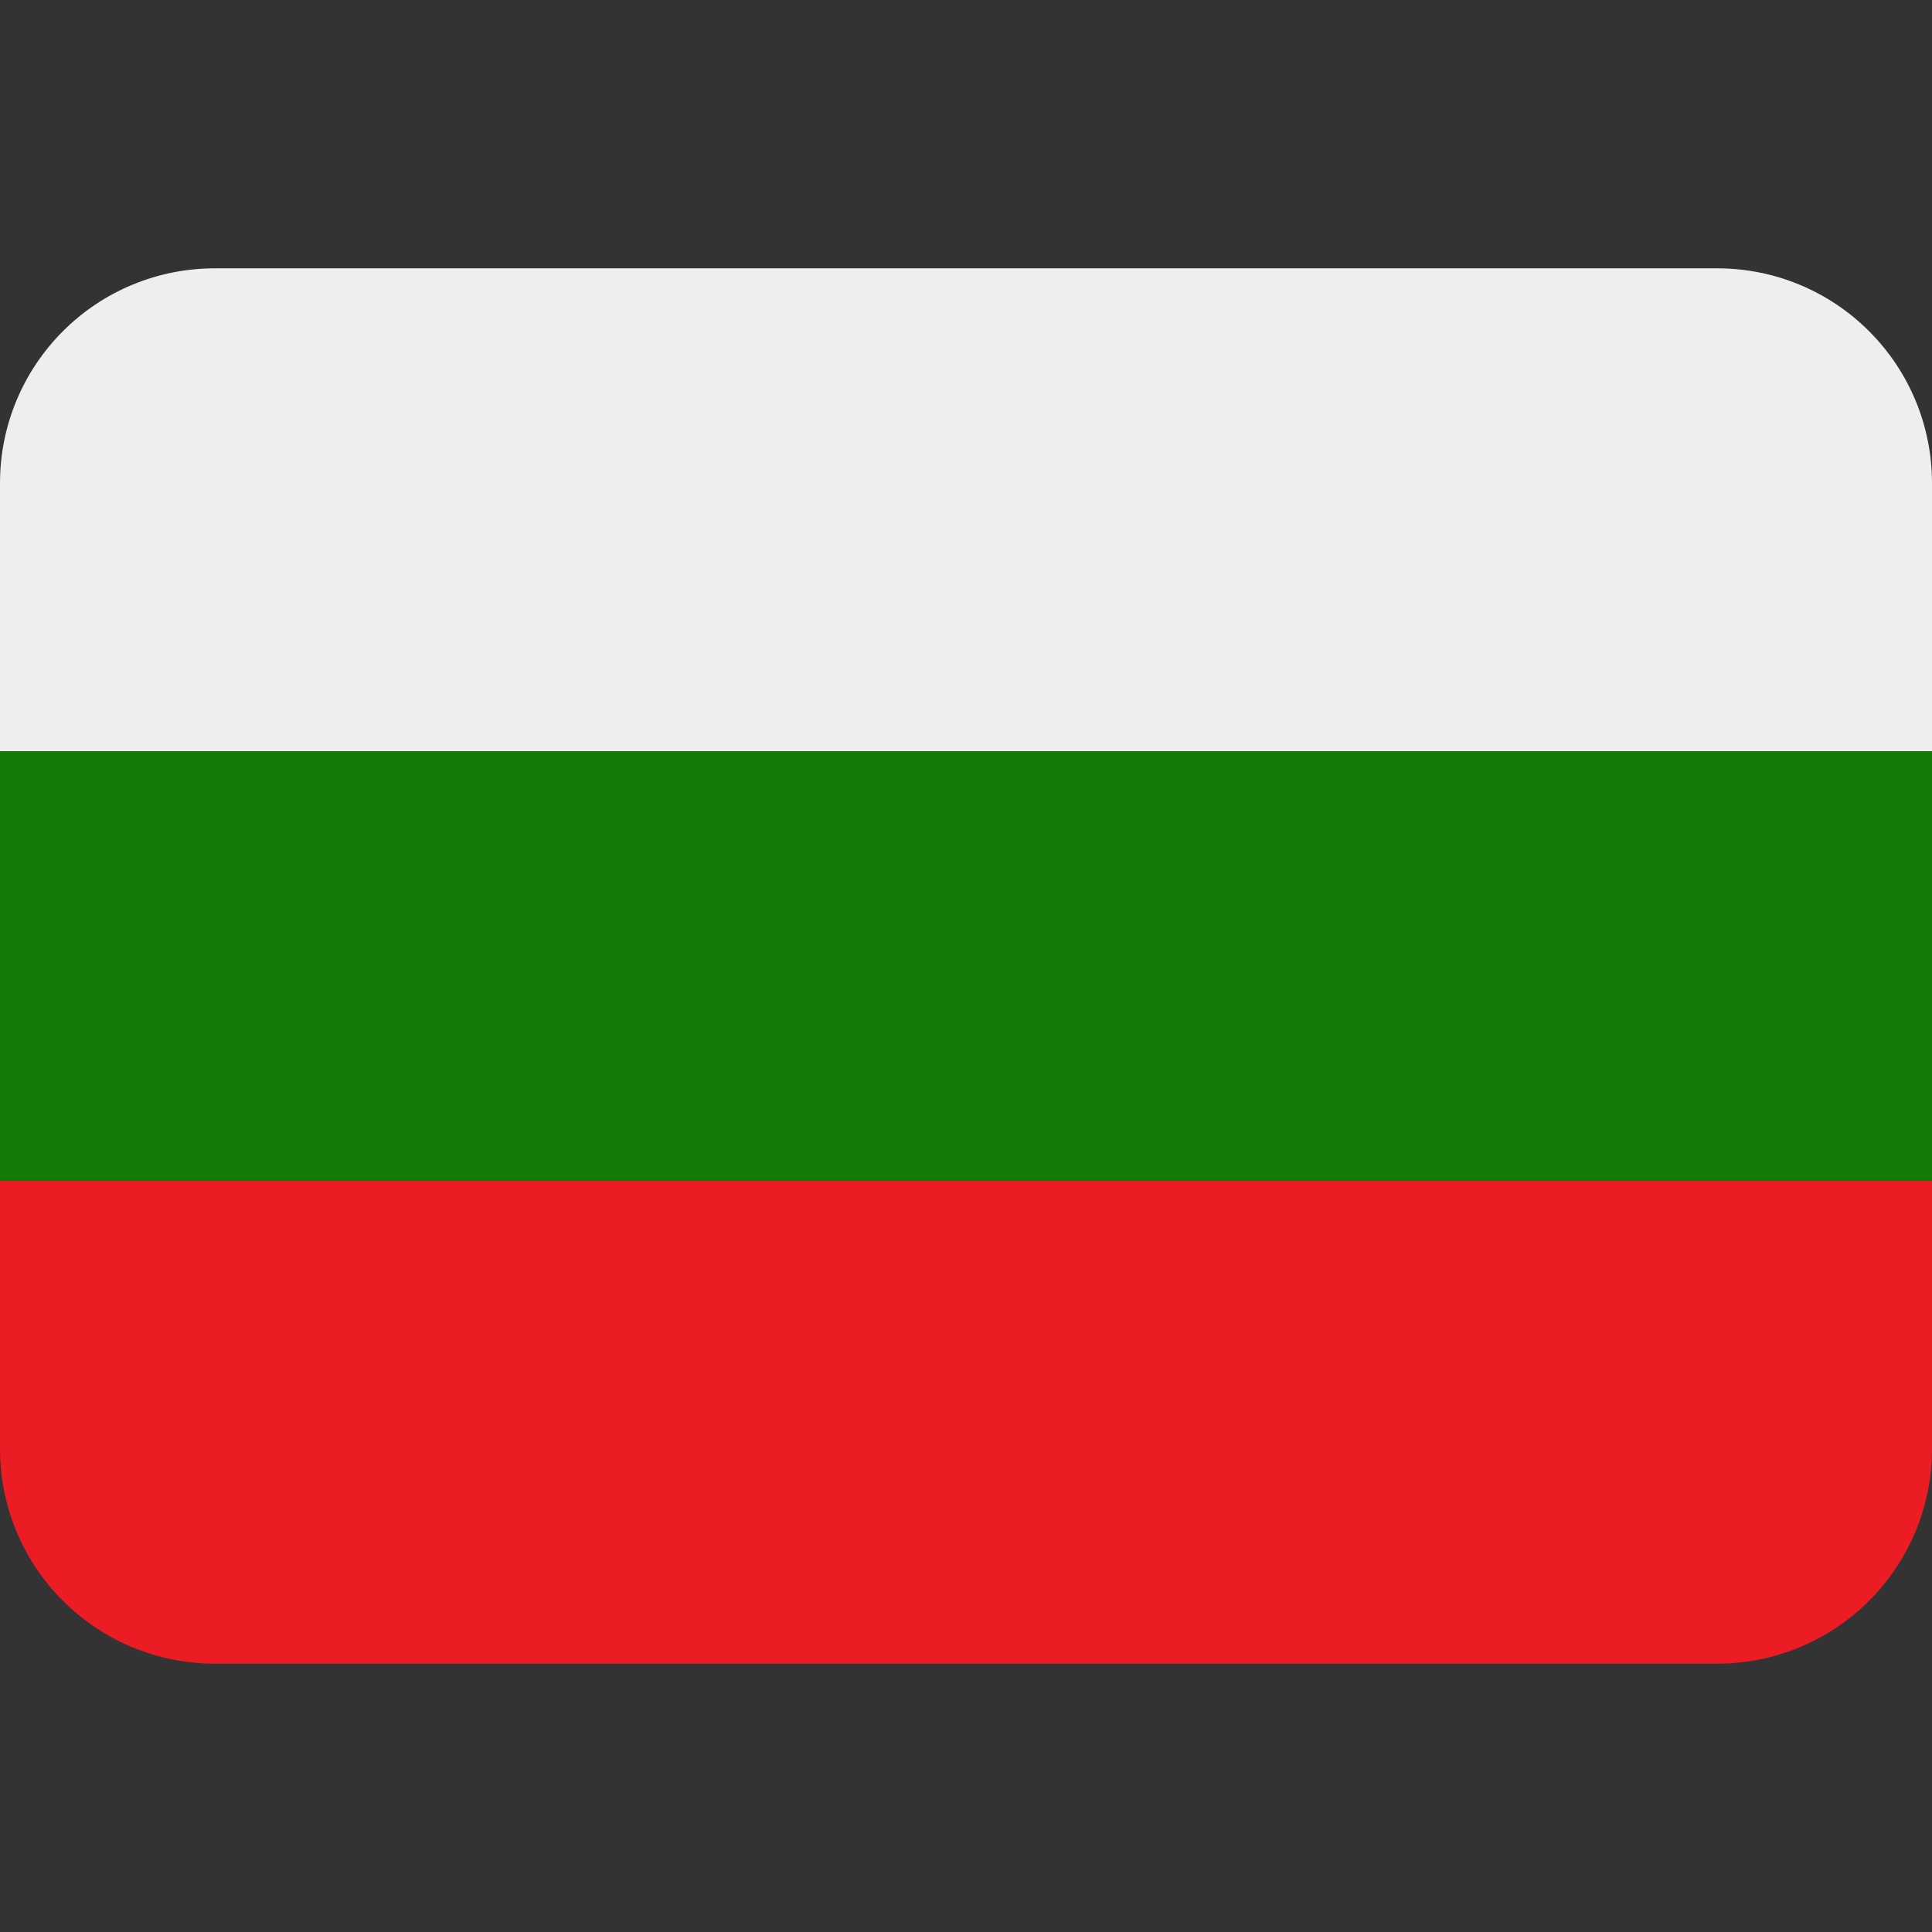 <svg width="36" height="36" viewBox="0 0 36 36" fill="none" xmlns="http://www.w3.org/2000/svg">
<rect x="0" y="0" width="36" height="36" fill="#333333" stroke="none"/>
<g id="twemoji:flag-bulgaria" clip-path="url(#clip0_12878_32)">
<path id="Vector" d="M32 5H4C2.939 5 1.922 5.421 1.172 6.172C0.421 6.922 0 7.939 0 9L0 14H36V9C36 7.939 35.579 6.922 34.828 6.172C34.078 5.421 33.061 5 32 5Z" fill="#EEEEEE"/>
<path id="Vector_2" d="M0 27C0 28.061 0.421 29.078 1.172 29.828C1.922 30.579 2.939 31 4 31H32C33.061 31 34.078 30.579 34.828 29.828C35.579 29.078 36 28.061 36 27V22H0V27Z" fill="#EC1C24"/>
<path id="Vector_3" d="M0 14H36V22H0V14Z" fill="#137A08"/>
</g>
<defs>
<clipPath id="clip0_12878_32">
<rect width="36" height="36" fill="white"/>
</clipPath>
</defs>
</svg>
